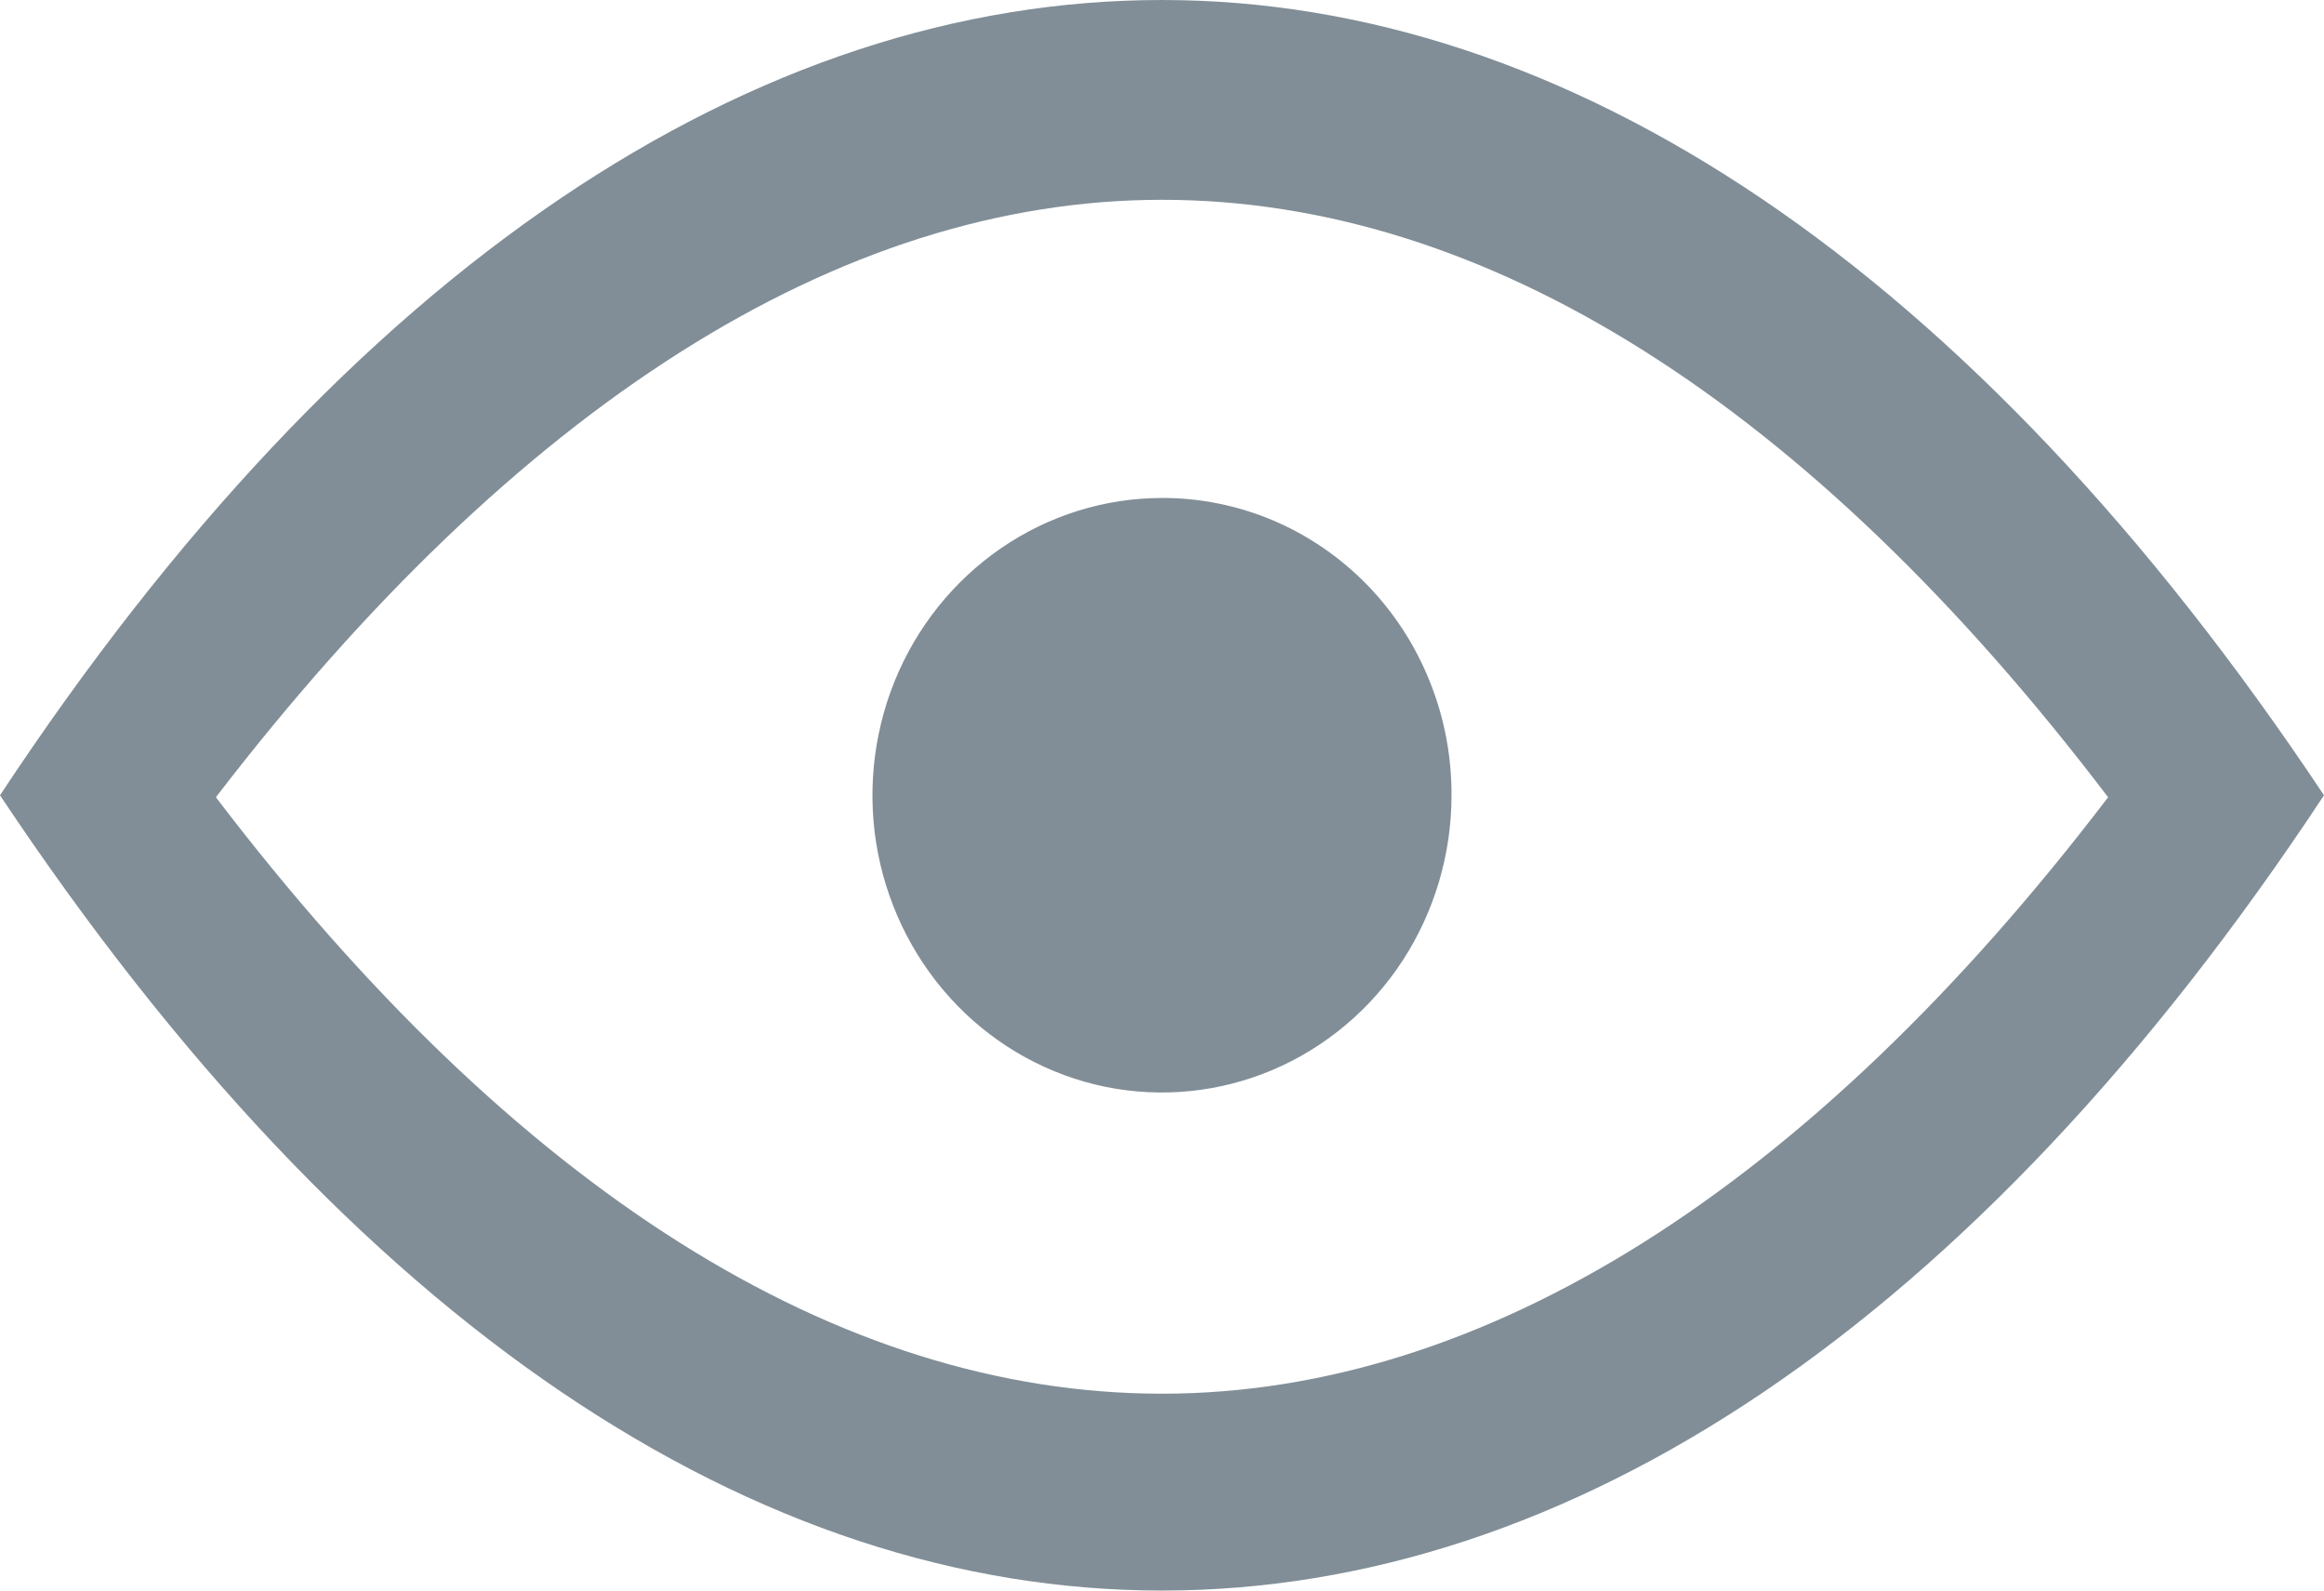 <svg width="19" height="13" viewBox="0 0 19 13" fill="none" xmlns="http://www.w3.org/2000/svg">
<path fill-rule="evenodd" clip-rule="evenodd" d="M9.5 4.07C9.032 4.07 8.574 4.213 8.185 4.48C7.796 4.747 7.492 5.127 7.313 5.57C7.134 6.014 7.087 6.503 7.178 6.974C7.27 7.445 7.495 7.878 7.826 8.218C8.157 8.558 8.579 8.789 9.038 8.883C9.497 8.976 9.973 8.928 10.406 8.744C10.838 8.56 11.208 8.249 11.468 7.85C11.728 7.45 11.867 6.98 11.867 6.5C11.868 6.181 11.808 5.864 11.689 5.569C11.571 5.274 11.396 5.005 11.176 4.779C10.956 4.554 10.695 4.375 10.407 4.253C10.12 4.132 9.811 4.069 9.5 4.07ZM9.5 0C6.183 0 2.866 2.161 0 6.5C2.89 10.839 6.183 13 9.5 13C12.817 13 16.134 10.839 19 6.5C16.11 2.161 12.793 0 9.5 0ZM9.5 11.391C6.856 11.391 4.212 9.726 1.765 6.516C4.212 3.331 6.856 1.633 9.5 1.633C12.144 1.633 14.788 3.299 17.235 6.516C14.788 9.726 12.12 11.391 9.5 11.391Z" fill="#818E97"/>
</svg>

